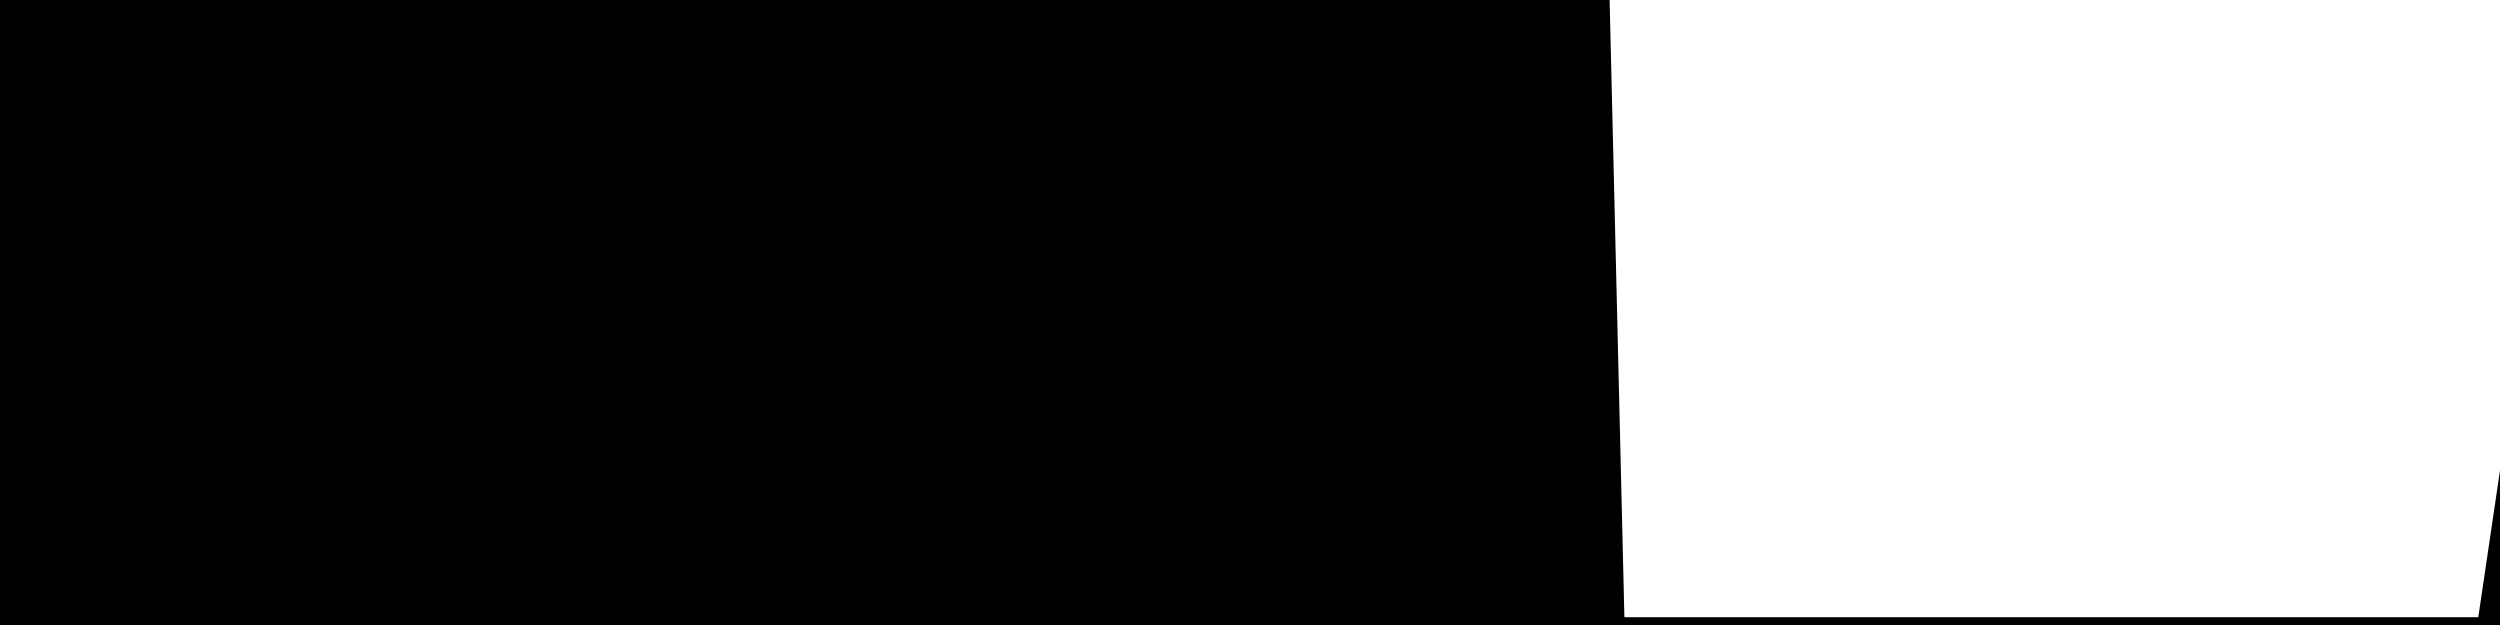
<svg width="800" height="200" fill="none" xmlns="http://www.w3.org/2000/svg" viewBox="0 0 800 200"
     data-testid="summary-lite-chart">
    <g>
        <defs>
            <linearGradient id="Gradient" gradientTransform="rotate(90)">
                <stop offset="0" stop-opacity="1" stop-color="hsla(0, 100%, 48%, 1)"></stop>
                <stop offset="1" stop-opacity="0" stop-color="hsla(0, 100%, 48%, 1)"></stop>
            </linearGradient>
        </defs>
        <path d="M -20 200  L 0 0 L 4.79 0 L 9.581 0 L 14.371 0 L 19.162 0 L 23.952 0 L 28.743 0 L 33.533 0 L 38.323 0 L 43.114 0 L 47.904 0 L 52.695 0 L 57.485 0 L 62.275 0 L 67.066 0 L 71.856 0 L 76.647 0 L 81.437 0 L 86.228 0 L 91.018 0 L 95.808 0 L 100.599 0 L 105.389 0 L 110.18 0 L 114.97 0 L 119.76 0 L 124.551 0 L 129.341 0 L 134.132 0 L 138.922 0 L 143.713 0 L 148.503 0 L 153.293 0 L 158.084 0 L 162.874 0 L 167.665 0 L 172.455 0 L 177.246 0 L 182.036 0 L 186.826 0 L 191.617 0 L 196.407 0 L 201.198 0 L 205.988 0 L 210.778 0 L 215.569 0 L 220.359 0 L 225.15 0 L 229.94 0 L 234.731 0 L 239.521 0 L 244.311 0 L 249.102 0 L 253.892 0 L 258.683 0 L 263.473 0 L 268.263 0 L 273.054 0 L 277.844 0 L 282.635 0 L 287.425 0 L 292.216 0 L 297.006 0 L 301.796 0 L 306.587 0 L 311.377 0 L 316.168 0 L 320.958 0 L 325.749 0 L 330.539 0 L 335.329 0 L 340.12 0 L 344.91 0 L 349.701 0 L 354.491 0 L 359.281 0 L 364.072 0 L 368.862 0 L 373.653 0 L 378.443 0 L 383.234 0 L 388.024 0 L 392.814 0 L 397.605 0 L 402.395 0 L 407.186 0 L 411.976 0 L 416.766 0 L 421.557 0 L 426.347 0 L 431.138 0 L 435.928 0 L 440.719 0 L 445.509 0 L 450.299 0 L 455.09 0 L 459.88 0 L 464.671 0 L 469.461 0 L 474.251 0 L 479.042 0 L 483.832 0 L 488.623 0 L 493.413 0 L 498.204 0 L 502.994 0 L 507.784 0 L 512.575 0 L 517.365 200 L 522.156 200 L 526.946 200 L 531.737 200 L 536.527 200 L 541.317 200 L 546.108 200 L 550.898 200 L 555.689 200 L 560.479 200 L 565.269 200 L 570.06 200 L 574.85 200 L 579.641 200 L 584.431 200 L 589.222 200 L 594.012 200 L 598.802 200 L 603.593 200 L 608.383 200 L 613.174 200 L 617.964 200 L 622.754 200 L 627.545 200 L 632.335 200 L 637.126 200 L 641.916 200 L 646.707 200 L 651.497 200 L 656.287 200 L 661.078 200 L 665.868 200 L 670.659 200 L 675.449 200 L 680.24 200 L 685.03 200 L 689.82 200 L 694.611 200 L 699.401 200 L 704.192 200 L 708.982 200 L 713.772 200 L 718.563 200 L 723.353 200 L 728.144 200 L 732.934 200 L 737.725 200 L 742.515 200 L 747.305 200 L 752.096 200 L 756.886 200 L 761.677 200 L 766.467 200 L 771.257 200 L 776.048 200 L 780.838 200 L 785.629 200 L 790.419 200 L 795.21 200L 810,100 L810,200"
              fill="url(#Gradient)" fill-opacity="0.25" stroke-width="5" stroke-opacity="1" stroke="hsla(0, 100%, 48%, 1)" data-testid="chart-fill"></path>
    </g>
</svg>